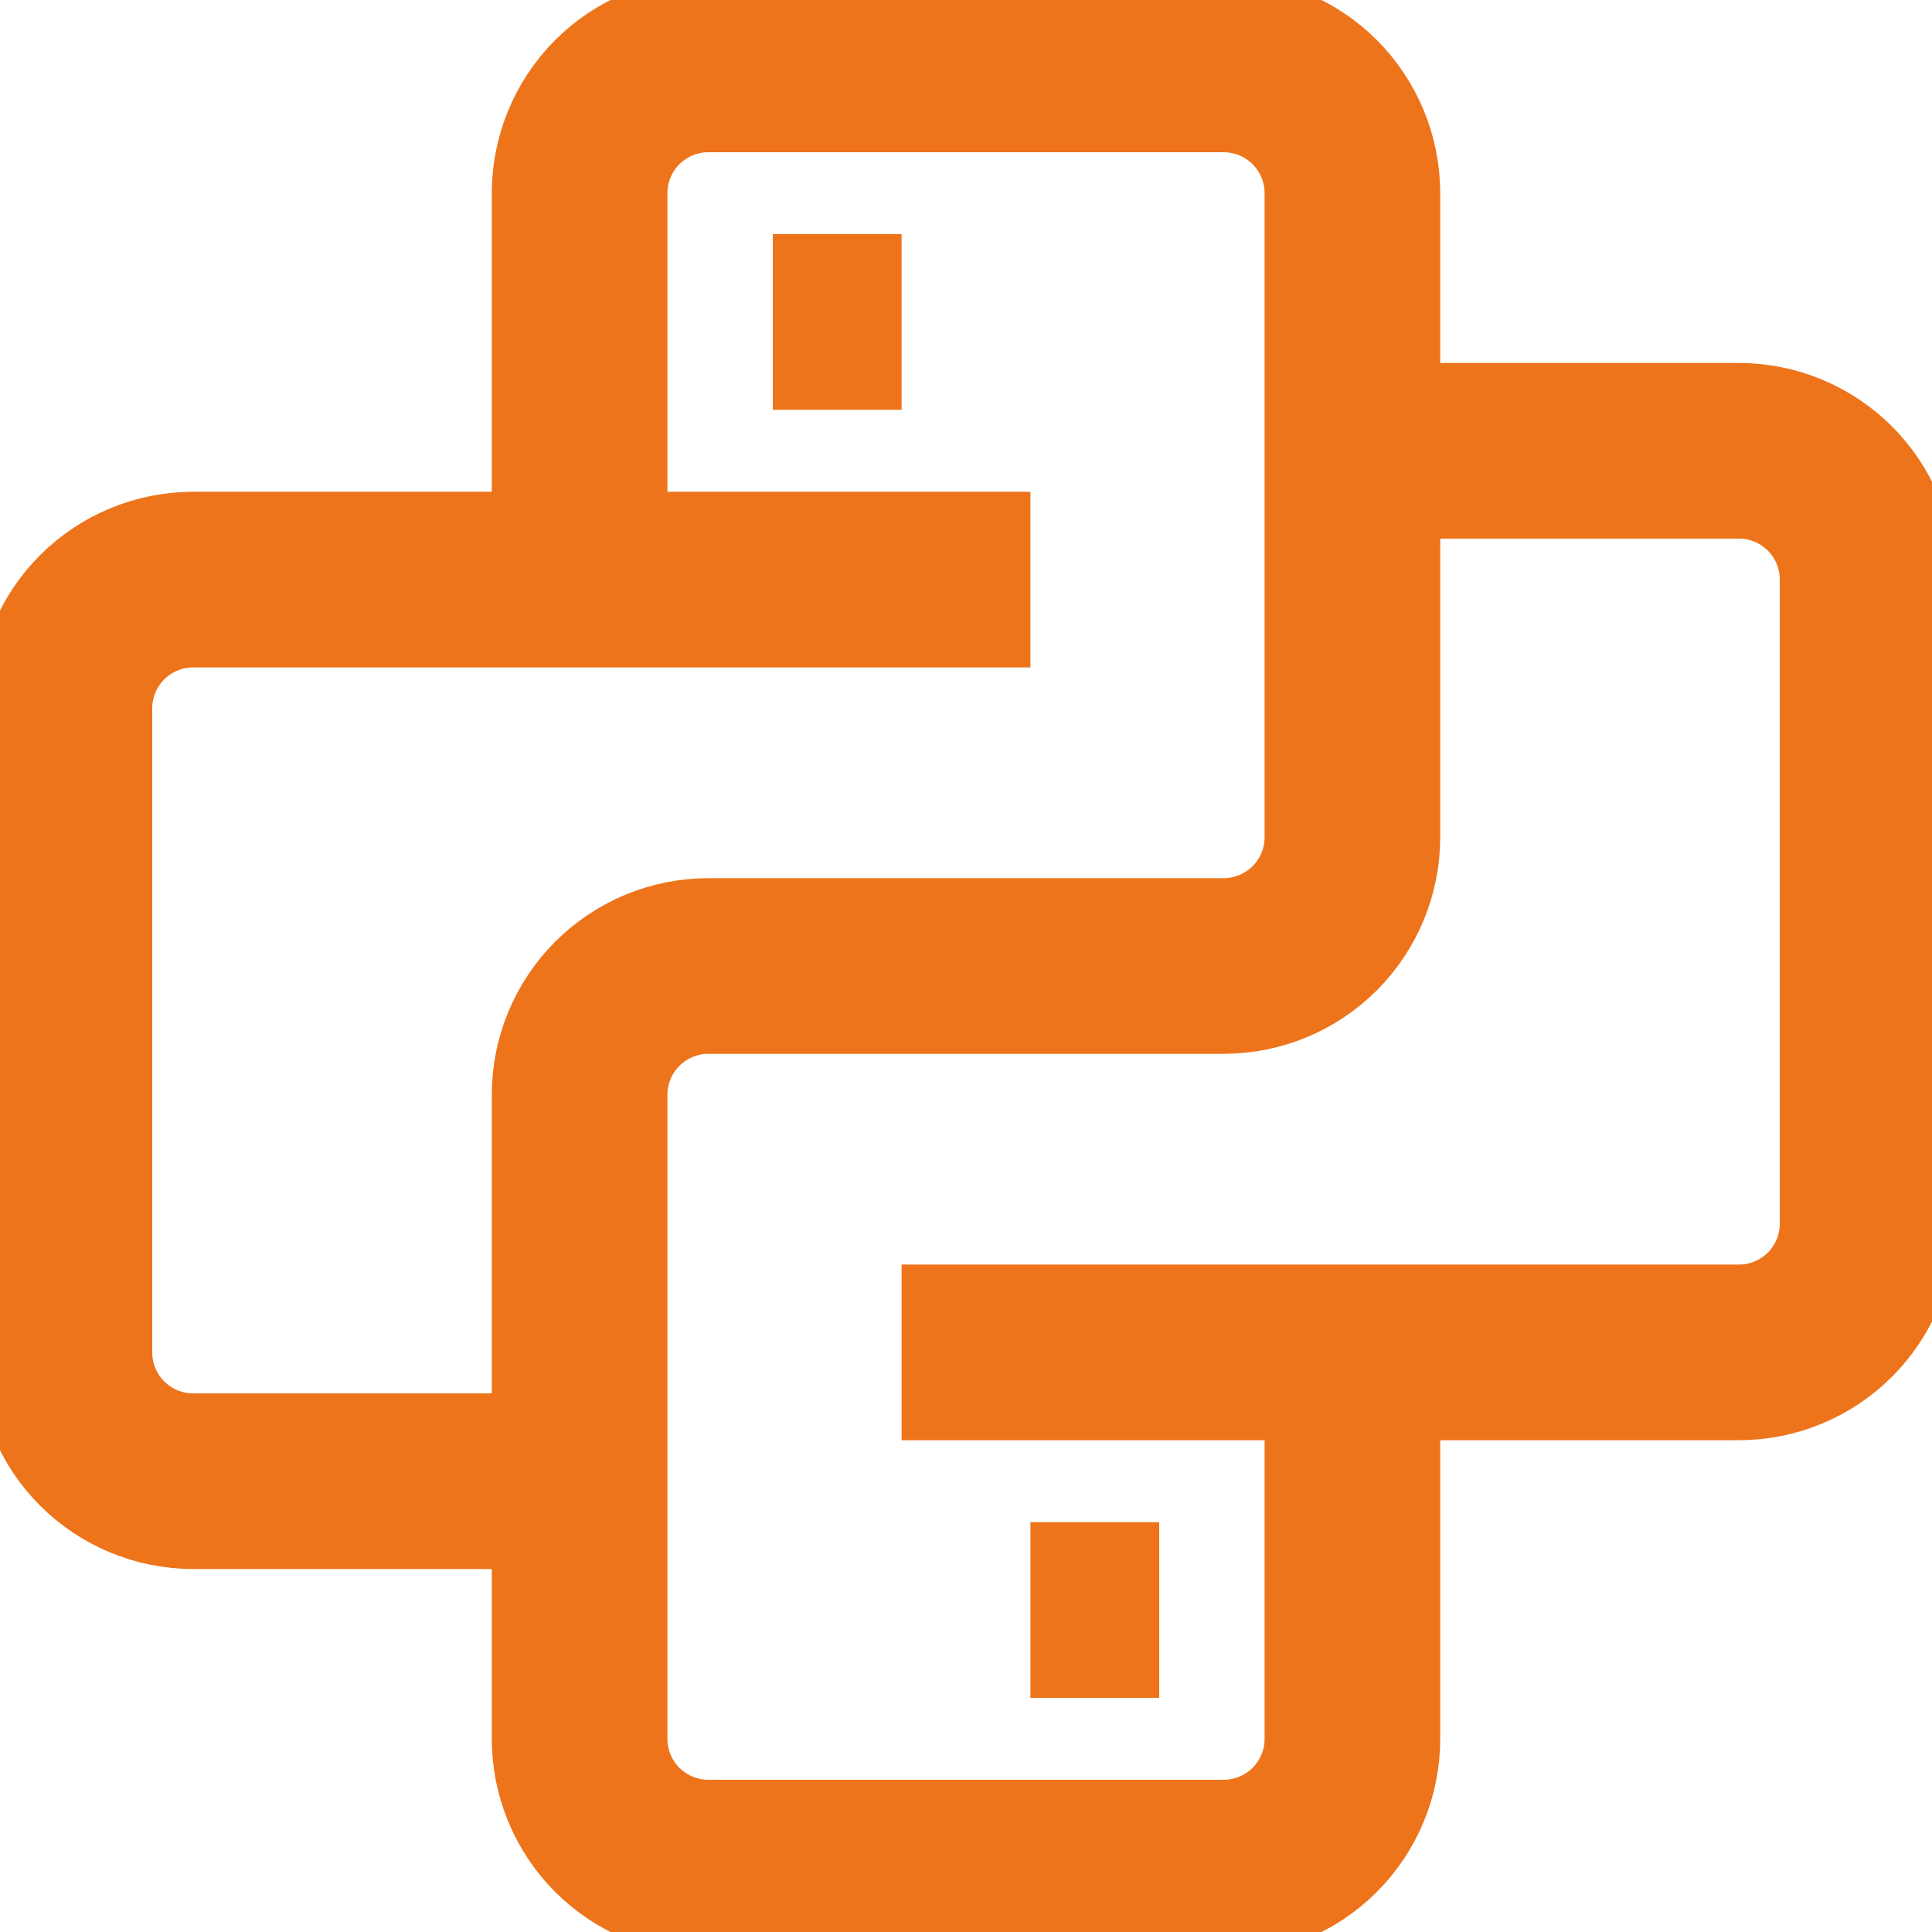 <?xml version="1.0" encoding="UTF-8"?> <svg xmlns="http://www.w3.org/2000/svg" width="33" height="33" viewBox="0 0 33 33" fill="none"><g clip-path="url(#clip0_5383_2911)"><path d="M13.2 5.5H15.4M9.9 8.8V3.3C9.9 2.717 10.132 2.157 10.544 1.744C10.957 1.332 11.517 1.1 12.1 1.1H20.9C21.484 1.1 22.043 1.332 22.456 1.744C22.868 2.157 23.1 2.717 23.1 3.3V14.3C23.1 14.884 22.868 15.443 22.456 15.856C22.043 16.268 21.484 16.5 20.9 16.5H12.1C11.517 16.5 10.957 16.732 10.544 17.145C10.132 17.557 9.9 18.117 9.9 18.7V29.7C9.9 30.284 10.132 30.843 10.544 31.256C10.957 31.668 11.517 31.9 12.1 31.9H20.9C21.484 31.9 22.043 31.668 22.456 31.256C22.868 30.843 23.1 30.284 23.1 29.7V24.2M17.6 9.9H3.3C2.717 9.9 2.157 10.132 1.744 10.544C1.332 10.957 1.1 11.517 1.1 12.1V23.1C1.1 23.684 1.332 24.243 1.744 24.656C2.157 25.068 2.717 25.3 3.3 25.3H9.9M15.4 23.1H29.7C30.284 23.1 30.843 22.868 31.256 22.456C31.668 22.043 31.9 21.484 31.9 20.9V9.9C31.9 9.317 31.668 8.757 31.256 8.344C30.843 7.932 30.284 7.7 29.7 7.7H23.1M17.6 27.5H19.8" stroke="#EE741B" stroke-width="3"></path></g><defs><clipPath id="clip0_5383_2911"><rect width="33" height="33" fill="white"></rect></clipPath></defs></svg> 